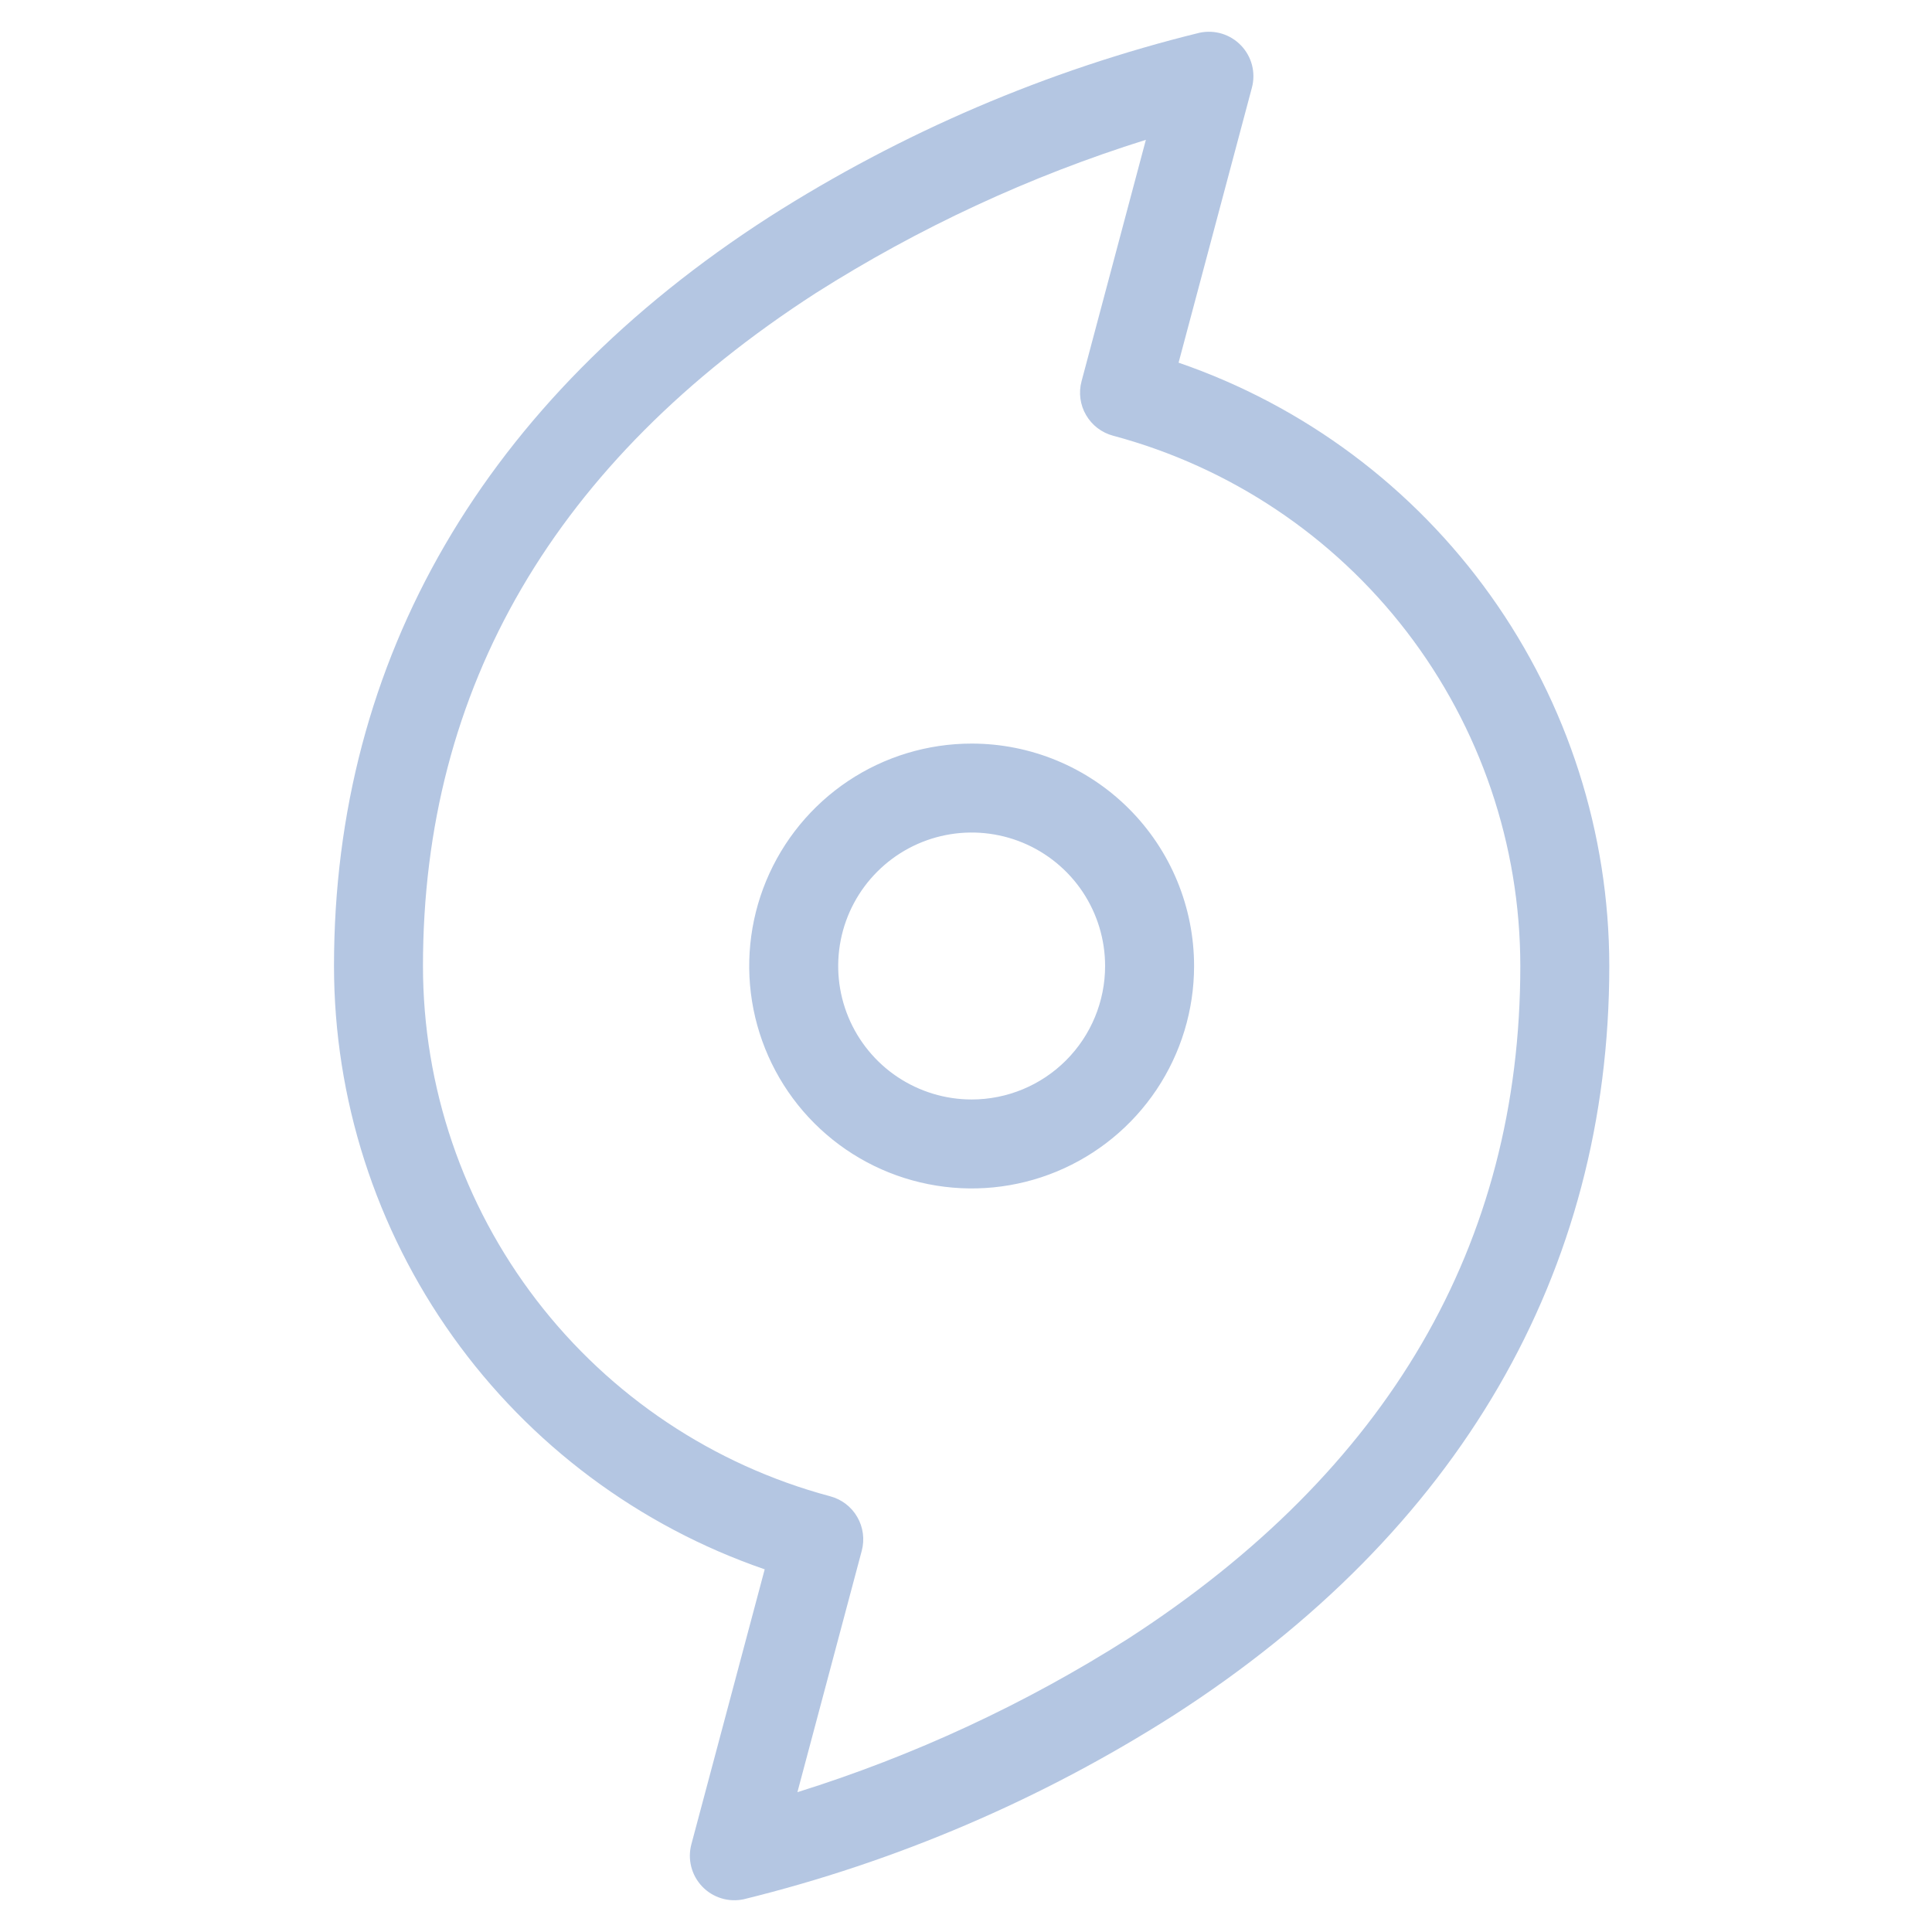 <svg width="57" height="57" viewBox="0 0 57 57" fill="none" xmlns="http://www.w3.org/2000/svg">
<g clip-path="url(#clip0_5331_658)">
<path d="M28.667 21.938C27.369 21.938 26.1 22.322 25.021 23.043C23.942 23.765 23.101 24.79 22.604 25.989C22.107 27.188 21.977 28.507 22.23 29.78C22.484 31.053 23.109 32.223 24.026 33.14C24.944 34.058 26.113 34.683 27.387 34.936C28.66 35.19 29.979 35.06 31.178 34.563C32.377 34.066 33.402 33.225 34.123 32.146C34.844 31.067 35.229 29.798 35.229 28.5C35.229 26.759 34.538 25.09 33.307 23.86C32.076 22.629 30.407 21.938 28.667 21.938ZM28.667 32.438C27.888 32.438 27.127 32.206 26.479 31.774C25.832 31.341 25.327 30.726 25.029 30.007C24.731 29.287 24.653 28.496 24.805 27.732C24.957 26.968 25.332 26.266 25.883 25.716C26.433 25.165 27.135 24.79 27.899 24.638C28.662 24.486 29.454 24.564 30.174 24.862C30.893 25.16 31.508 25.665 31.941 26.312C32.373 26.96 32.604 27.721 32.604 28.5C32.604 29.544 32.189 30.546 31.451 31.284C30.713 32.023 29.711 32.438 28.667 32.438ZM34.772 10.7L36.935 2.587C36.993 2.37 36.994 2.141 36.939 1.924C36.883 1.706 36.772 1.506 36.617 1.344C36.462 1.181 36.268 1.061 36.054 0.995C35.839 0.929 35.611 0.919 35.391 0.966C30.894 2.071 26.608 3.905 22.704 6.395C14.299 11.801 9.854 19.444 9.854 28.5C9.856 32.42 11.082 36.242 13.36 39.433C15.637 42.624 18.854 45.024 22.561 46.3L20.398 54.411C20.34 54.628 20.338 54.857 20.394 55.075C20.449 55.293 20.56 55.493 20.715 55.656C20.87 55.819 21.064 55.939 21.279 56.005C21.494 56.072 21.723 56.081 21.942 56.034C26.439 54.929 30.725 53.095 34.63 50.605C43.034 45.199 47.479 37.556 47.479 28.5C47.477 24.579 46.252 20.757 43.974 17.567C41.696 14.376 38.479 11.975 34.772 10.7ZM33.271 48.354C30.235 50.281 26.959 51.802 23.526 52.875L25.425 45.751C25.469 45.584 25.48 45.41 25.457 45.239C25.434 45.069 25.378 44.904 25.291 44.755C25.205 44.606 25.09 44.475 24.953 44.37C24.816 44.266 24.66 44.189 24.493 44.145C21.048 43.223 18.003 41.19 15.831 38.362C13.658 35.533 12.48 32.066 12.479 28.5C12.479 20.29 16.377 13.61 24.073 8.644C27.106 6.719 30.379 5.199 33.807 4.125L31.909 11.249C31.864 11.416 31.853 11.59 31.876 11.761C31.899 11.931 31.955 12.096 32.042 12.245C32.129 12.394 32.243 12.525 32.381 12.63C32.518 12.734 32.674 12.811 32.84 12.855C36.286 13.777 39.331 15.81 41.503 18.638C43.675 21.467 44.853 24.933 44.854 28.5C44.854 36.71 40.956 43.39 33.271 48.354Z" fill="#B4C6E2"/>
</g>
<defs>
<clipPath id="clip0_5331_658">
<rect width="56" height="56" fill="white" transform="translate(0.667 0.5)"/>
</clipPath>
</defs>
</svg>
